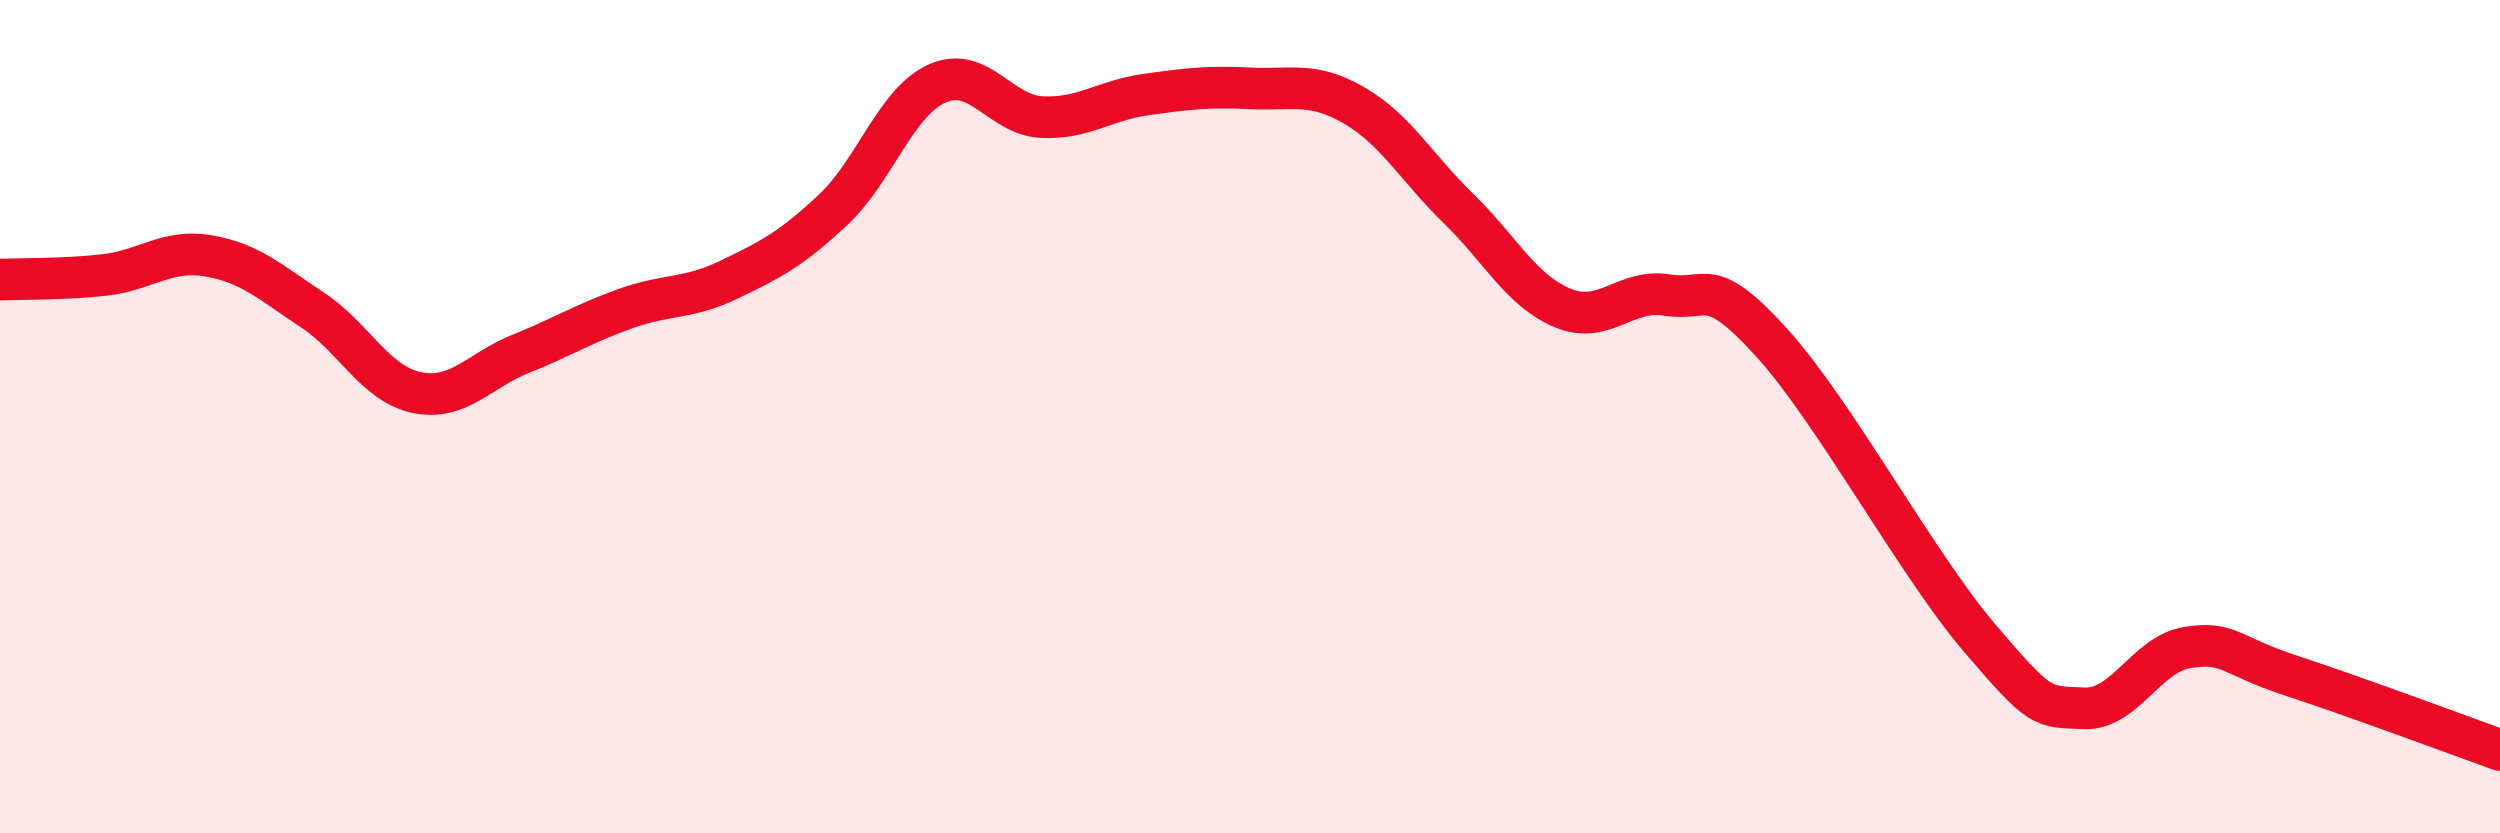 
    <svg width="60" height="20" viewBox="0 0 60 20" xmlns="http://www.w3.org/2000/svg">
      <path
        d="M 0,6.71 C 0.5,6.69 1.5,6.71 2.5,6.6 C 3.5,6.49 4,5.97 5,6.14 C 6,6.31 6.5,6.78 7.5,7.44 C 8.5,8.1 9,9.21 10,9.42 C 11,9.63 11.5,8.89 12.5,8.49 C 13.5,8.09 14,7.77 15,7.41 C 16,7.05 16.5,7.19 17.5,6.71 C 18.5,6.23 19,5.97 20,5.03 C 21,4.09 21.5,2.44 22.5,2 C 23.5,1.56 24,2.76 25,2.81 C 26,2.86 26.5,2.41 27.5,2.27 C 28.5,2.13 29,2.07 30,2.12 C 31,2.17 31.5,1.95 32.5,2.53 C 33.5,3.11 34,4.03 35,5 C 36,5.97 36.5,6.97 37.5,7.39 C 38.5,7.81 39,6.92 40,7.08 C 41,7.24 41,6.56 42.5,8.2 C 44,9.84 46,13.54 47.5,15.3 C 49,17.06 49,16.95 50,17 C 51,17.05 51.5,15.7 52.5,15.54 C 53.5,15.38 53.5,15.73 55,16.22 C 56.5,16.71 59,17.64 60,18L60 20L0 20Z"
        fill="#EB0A25"
        opacity="0.1"
        stroke-linecap="round"
        stroke-linejoin="round"
      />
      <path
        d="M 0,6.71 C 0.5,6.69 1.5,6.71 2.5,6.6 C 3.5,6.49 4,5.97 5,6.14 C 6,6.31 6.5,6.78 7.5,7.44 C 8.5,8.1 9,9.21 10,9.42 C 11,9.63 11.5,8.89 12.5,8.49 C 13.5,8.09 14,7.77 15,7.41 C 16,7.05 16.5,7.19 17.5,6.71 C 18.5,6.23 19,5.97 20,5.03 C 21,4.09 21.5,2.44 22.5,2 C 23.5,1.56 24,2.76 25,2.81 C 26,2.86 26.5,2.41 27.5,2.27 C 28.5,2.13 29,2.07 30,2.12 C 31,2.17 31.5,1.95 32.5,2.53 C 33.5,3.11 34,4.03 35,5 C 36,5.97 36.5,6.97 37.5,7.39 C 38.5,7.81 39,6.92 40,7.08 C 41,7.24 41,6.56 42.5,8.2 C 44,9.84 46,13.54 47.5,15.3 C 49,17.06 49,16.95 50,17 C 51,17.05 51.5,15.7 52.5,15.54 C 53.5,15.38 53.5,15.73 55,16.22 C 56.5,16.71 59,17.64 60,18"
        stroke="#EB0A25"
        stroke-width="1"
        fill="none"
        stroke-linecap="round"
        stroke-linejoin="round"
      />
    </svg>
  